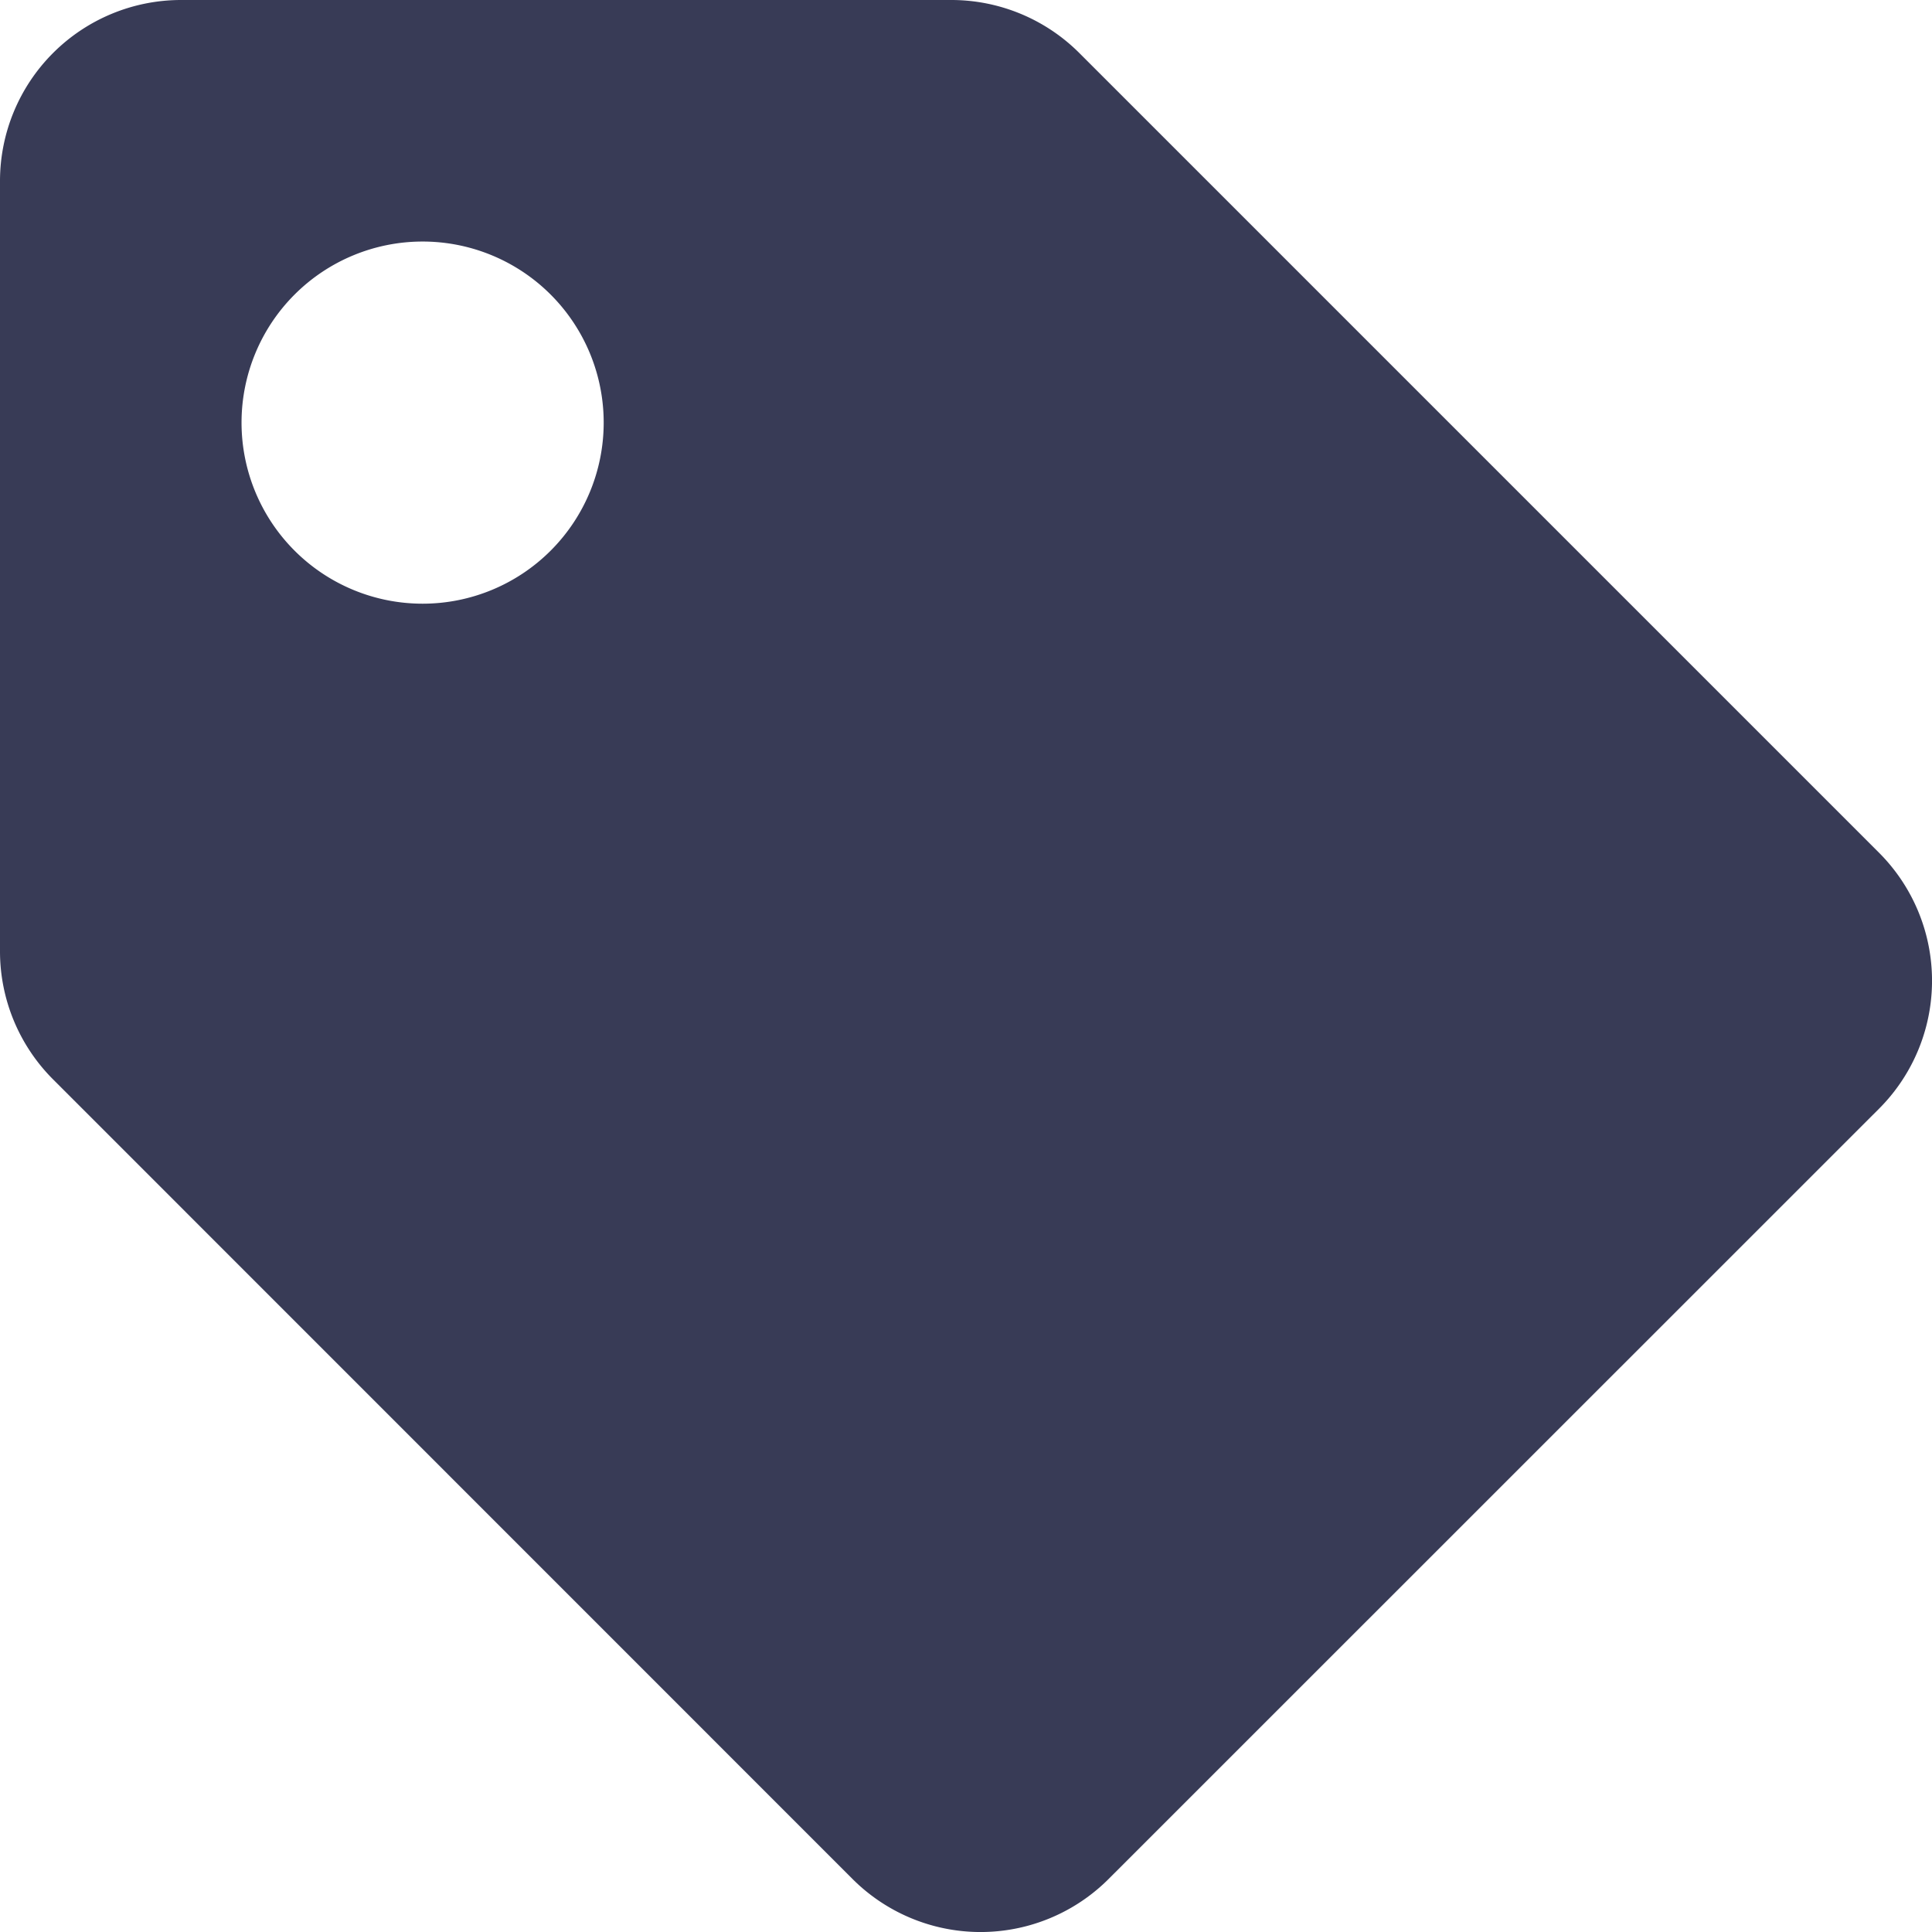 <svg xmlns="http://www.w3.org/2000/svg" width="12.27" height="12.27" viewBox="0 0 12.27 12.27">
  <path id="Icon_awesome-tag" data-name="Icon awesome-tag" d="M0,6.042V1.15A1.15,1.15,0,0,1,1.15,0H6.042a1.15,1.15,0,0,1,.813.337l5.078,5.078a1.15,1.15,0,0,1,0,1.627L7.041,11.933a1.15,1.15,0,0,1-1.627,0L.337,6.855A1.15,1.15,0,0,1,0,6.042ZM2.684,1.534a1.15,1.15,0,1,0,1.15,1.15A1.15,1.15,0,0,0,2.684,1.534Z" fill="#383b56"/>
</svg>
